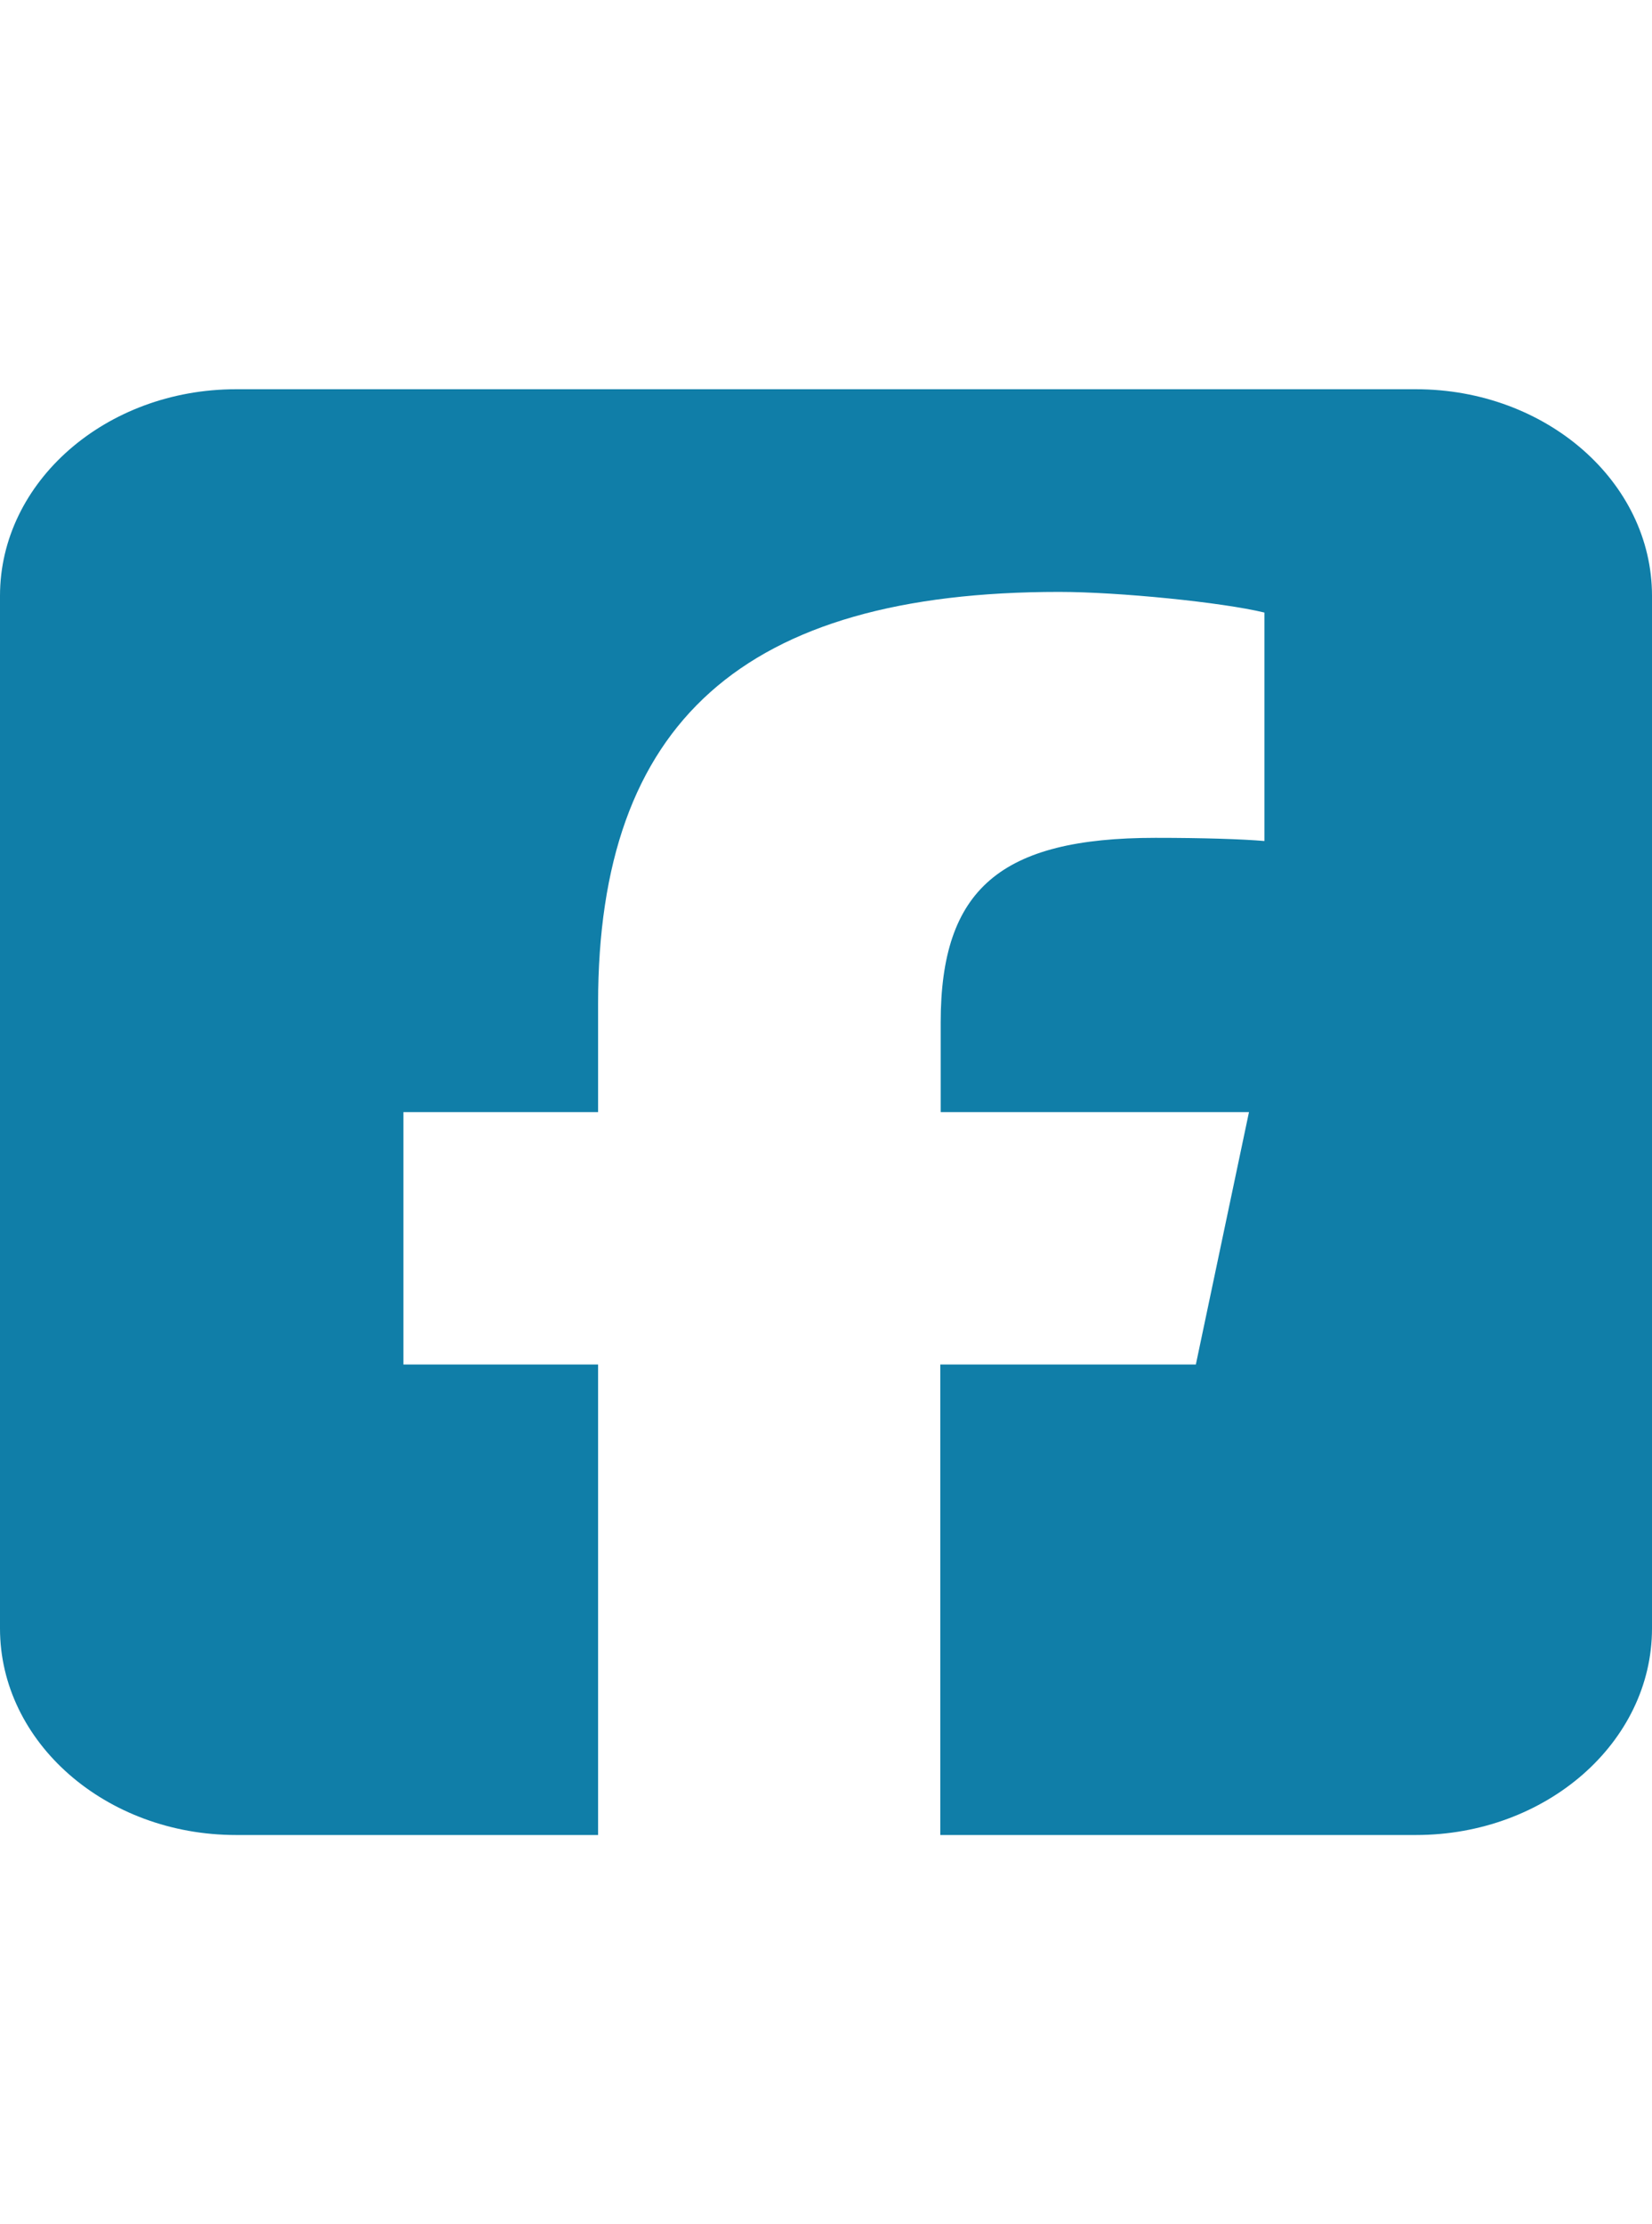 <svg width="26" height="35" viewBox="0 0 26 26" fill="none" xmlns="http://www.w3.org/2000/svg">
<path d="M3.714 1.625C1.666 1.625 0 3.082 0 4.875V21.125C0 22.918 1.666 24.375 3.714 24.375H9.413V16.971H6.349V13H9.413V11.289C9.413 6.866 11.7 4.814 16.668 4.814C17.608 4.814 19.233 4.977 19.9 5.139V8.734C19.552 8.704 18.943 8.684 18.183 8.684C15.745 8.684 14.805 9.491 14.805 11.588V13H19.657L18.821 16.971H14.799V24.375H22.286C24.334 24.375 26 22.918 26 21.125V4.875C26 3.082 24.334 1.625 22.286 1.625H3.714Z" fill="#107EA8"/>
</svg>
